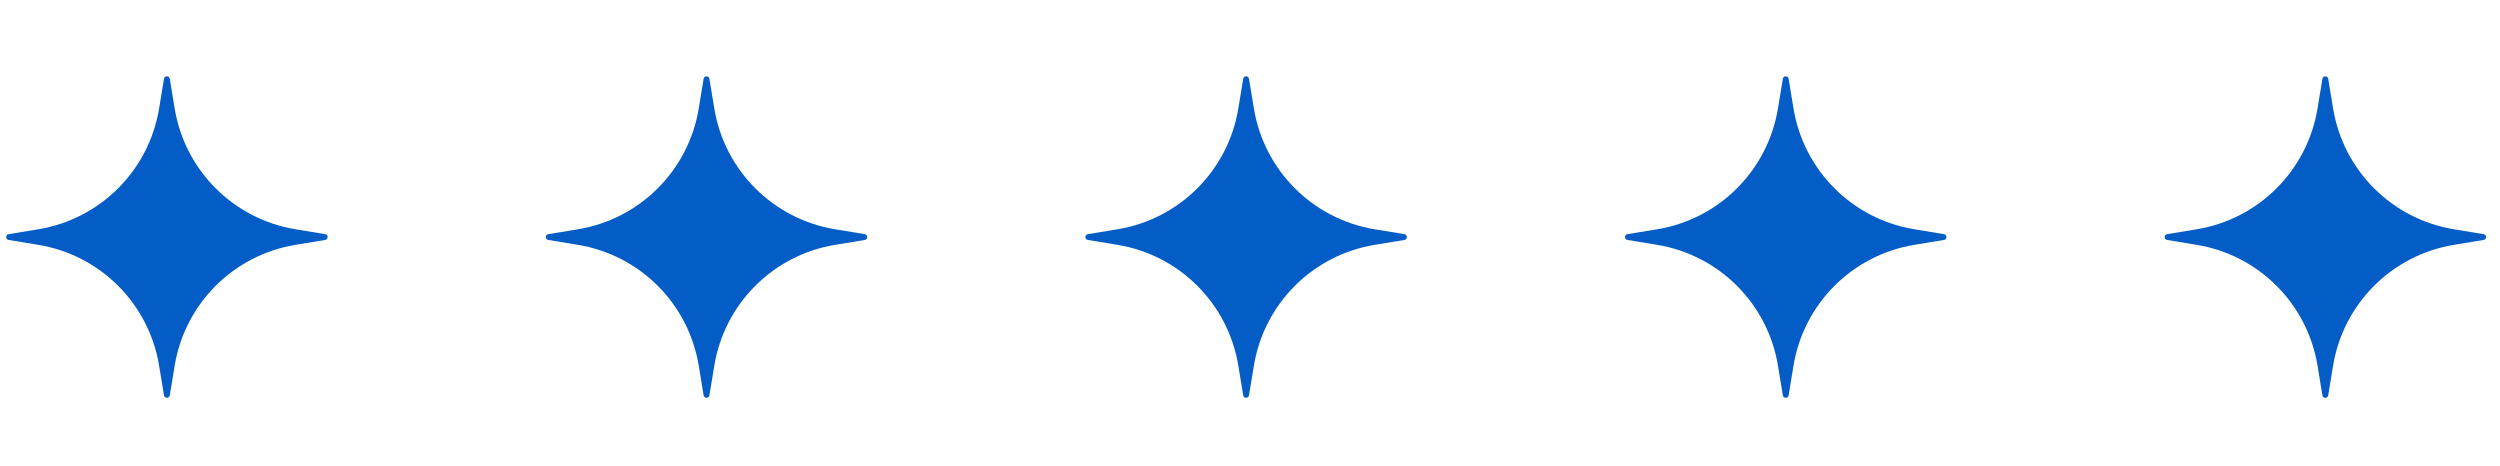 <svg width="134" height="25" viewBox="0 0 134 25" fill="none" xmlns="http://www.w3.org/2000/svg">
<path d="M9.1 4.222C9.072 4.047 8.819 4.047 8.79 4.222L8.528 5.816C7.981 9.138 5.377 11.742 2.055 12.289L0.462 12.551C0.286 12.58 0.286 12.832 0.462 12.861L2.055 13.124C5.377 13.671 7.981 16.275 8.528 19.597L8.79 21.19C8.819 21.365 9.072 21.365 9.1 21.19L9.363 19.597C9.91 16.275 12.514 13.671 15.836 13.124L17.429 12.861C17.605 12.832 17.605 12.58 17.429 12.551L15.836 12.289C12.514 11.742 9.91 9.138 9.363 5.816L9.1 4.222Z" fill="#045DC6"/>
<path d="M38.024 4.222C37.995 4.047 37.743 4.047 37.714 4.222L37.452 5.816C36.905 9.138 34.301 11.742 30.979 12.289L29.386 12.551C29.21 12.58 29.21 12.832 29.386 12.861L30.979 13.124C34.301 13.671 36.905 16.275 37.452 19.597L37.714 21.19C37.743 21.365 37.995 21.365 38.024 21.19L38.287 19.597C38.834 16.275 41.438 13.671 44.76 13.124L46.353 12.861C46.529 12.832 46.529 12.58 46.353 12.551L44.76 12.289C41.438 11.742 38.834 9.138 38.287 5.816L38.024 4.222Z" fill="#045DC6"/>
<path d="M66.946 4.222C66.917 4.047 66.665 4.047 66.636 4.222L66.374 5.816C65.826 9.138 63.223 11.742 59.901 12.289L58.307 12.551C58.132 12.58 58.132 12.832 58.307 12.861L59.901 13.124C63.223 13.671 65.826 16.275 66.374 19.597L66.636 21.19C66.665 21.365 66.917 21.365 66.946 21.19L67.209 19.597C67.756 16.275 70.36 13.671 73.682 13.124L75.275 12.861C75.45 12.832 75.45 12.58 75.275 12.551L73.682 12.289C70.36 11.742 67.756 9.138 67.209 5.816L66.946 4.222Z" fill="#045DC6"/>
<path d="M95.87 4.222C95.841 4.047 95.589 4.047 95.56 4.222L95.298 5.816C94.75 9.138 92.147 11.742 88.825 12.289L87.231 12.551C87.056 12.58 87.056 12.832 87.231 12.861L88.825 13.124C92.147 13.671 94.75 16.275 95.298 19.597L95.56 21.19C95.589 21.365 95.841 21.365 95.87 21.19L96.132 19.597C96.68 16.275 99.283 13.671 102.606 13.124L104.199 12.861C104.374 12.832 104.374 12.58 104.199 12.551L102.606 12.289C99.283 11.742 96.68 9.138 96.132 5.816L95.87 4.222Z" fill="#045DC6"/>
<path d="M124.792 4.222C124.763 4.047 124.511 4.047 124.482 4.222L124.219 5.816C123.672 9.138 121.068 11.742 117.746 12.289L116.153 12.551C115.978 12.58 115.978 12.832 116.153 12.861L117.746 13.124C121.068 13.671 123.672 16.275 124.219 19.597L124.482 21.19C124.511 21.365 124.763 21.365 124.792 21.19L125.054 19.597C125.602 16.275 128.205 13.671 131.527 13.124L133.121 12.861C133.296 12.832 133.296 12.58 133.121 12.551L131.527 12.289C128.205 11.742 125.602 9.138 125.054 5.816L124.792 4.222Z" fill="#045DC6"/>
</svg>
